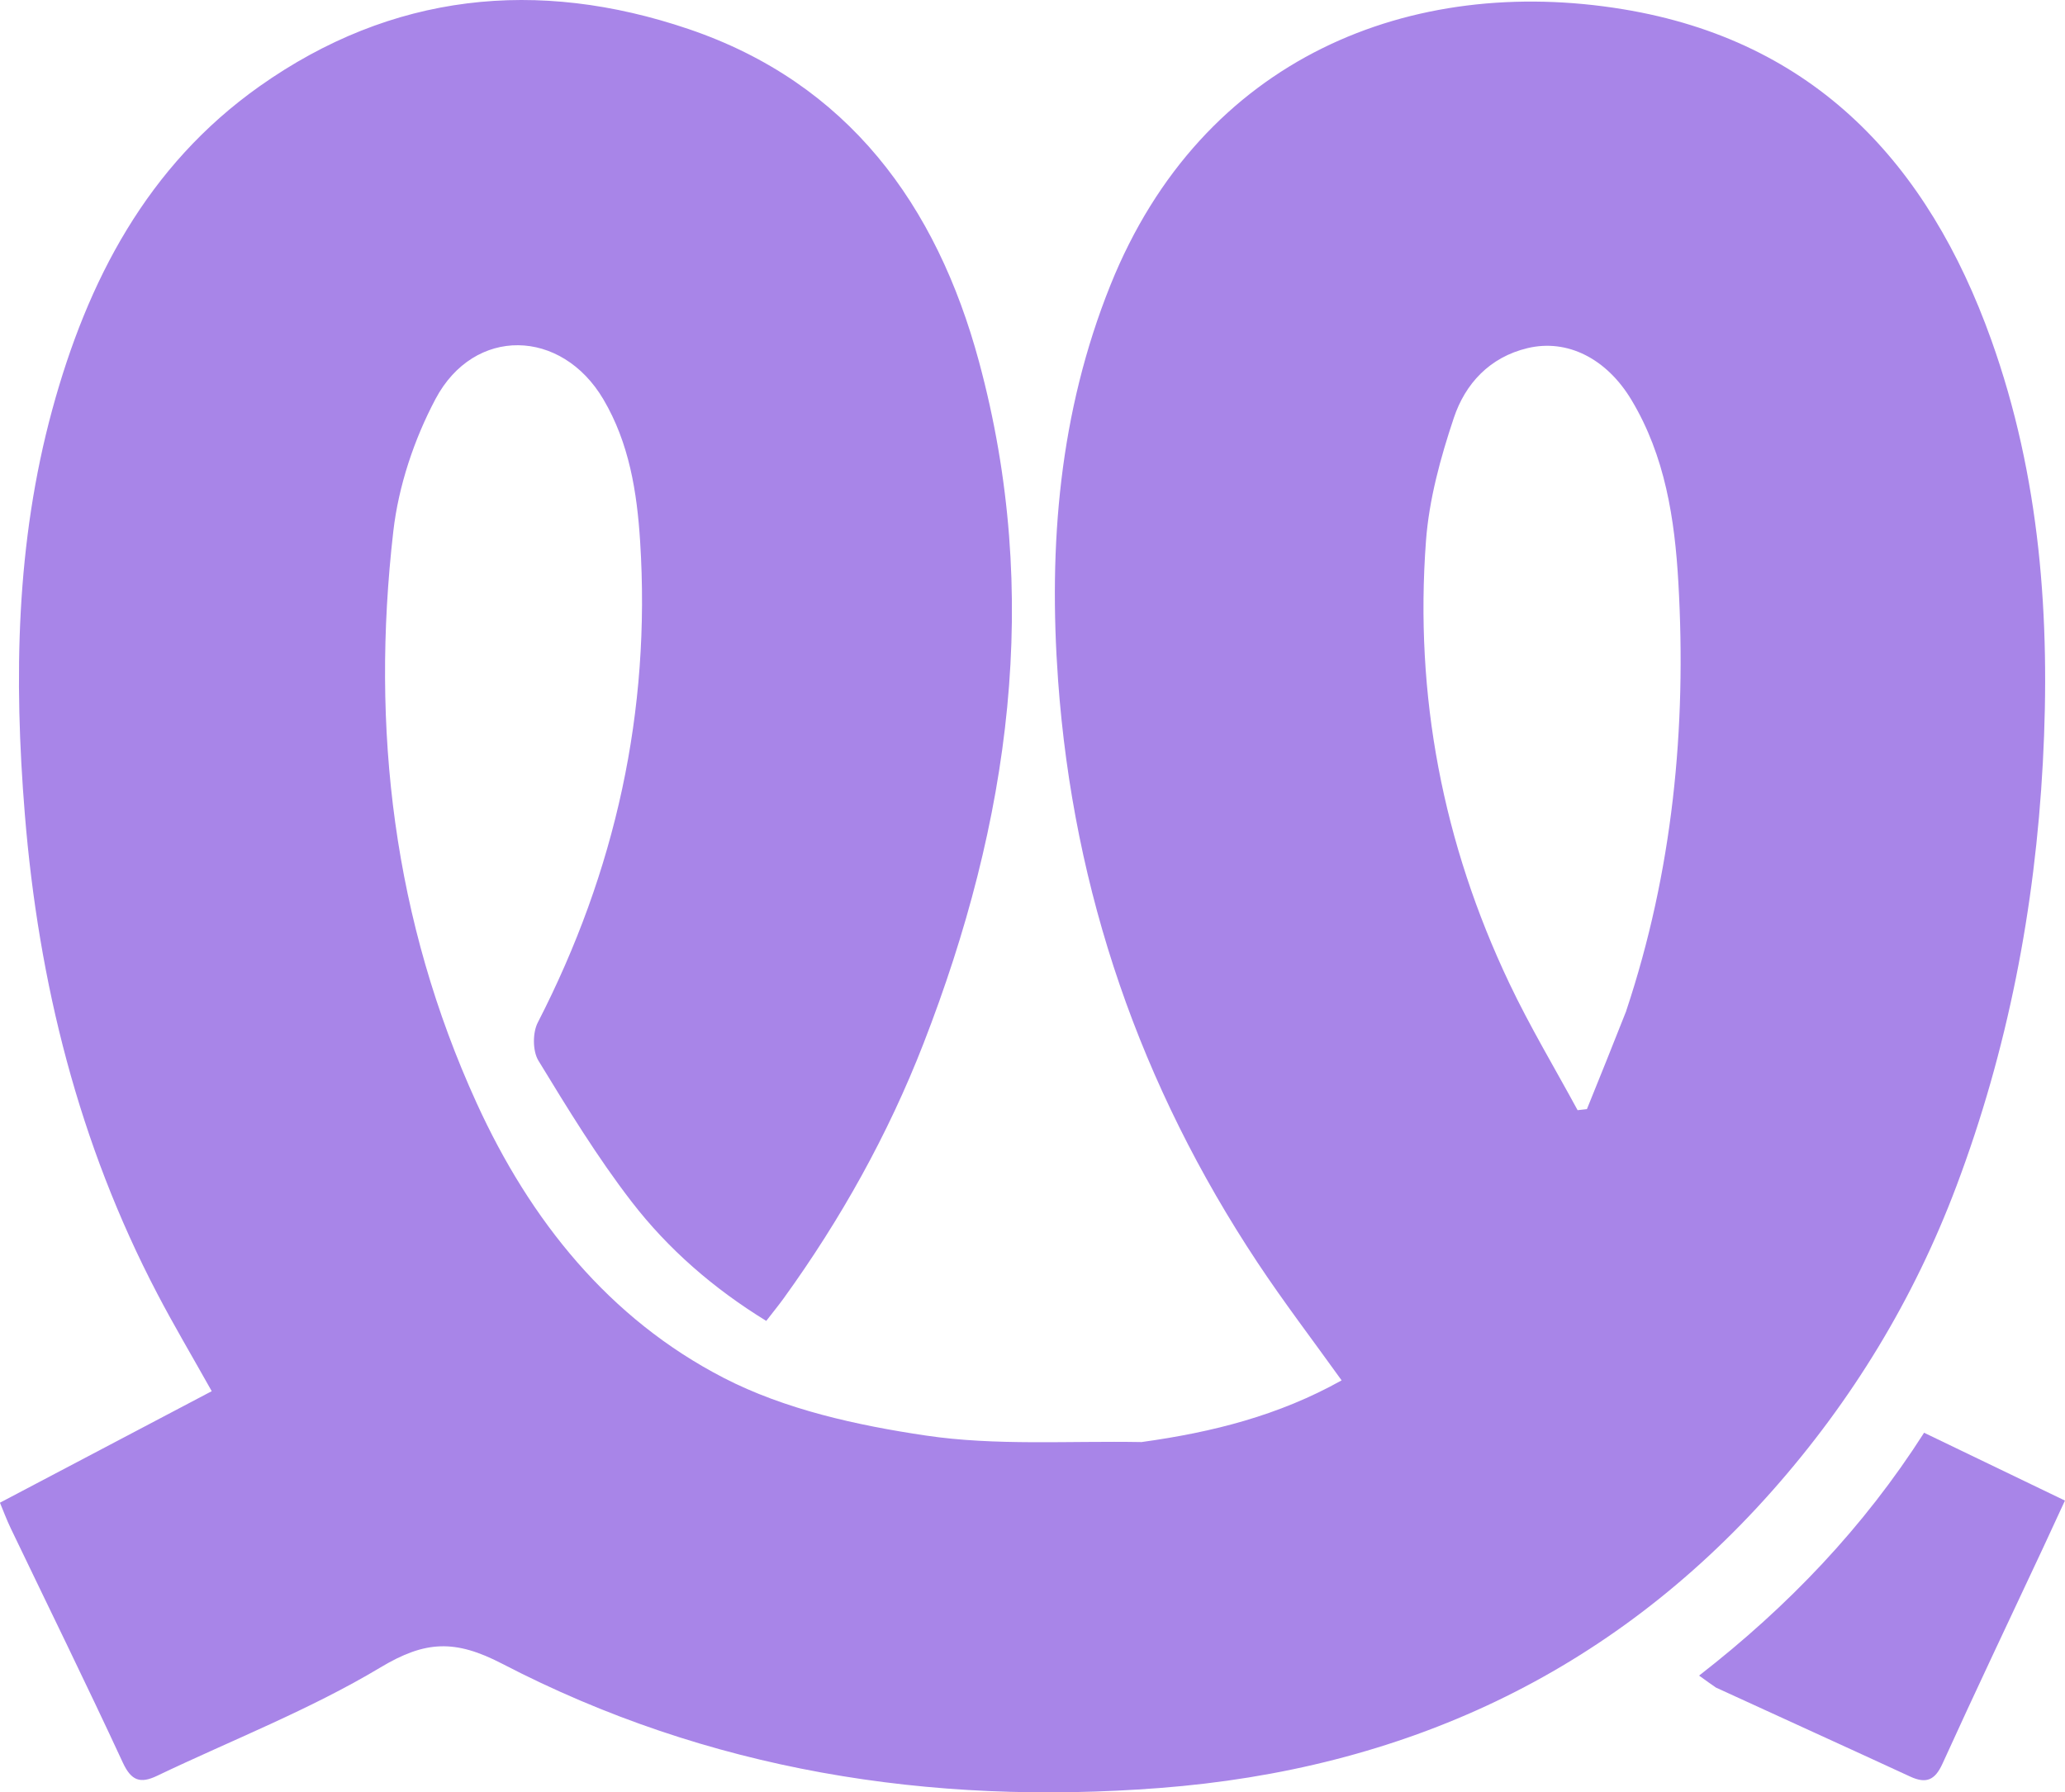 <?xml version="1.0" encoding="UTF-8"?>
<svg id="Layer_1" data-name="Layer 1" xmlns="http://www.w3.org/2000/svg" viewBox="0 0 389.52 338.18">
  <defs>
    <style>
      .cls-1 {
        fill: #a885e8;
      }
    </style>
  </defs>
  <path class="cls-1" d="M215.39,272.07c13.35-1.85,25.82-5,37.68-11.63-5.5-7.67-10.93-14.78-15.86-22.22-22.07-33.31-34.73-69.85-37.62-109.8-1.85-25.59.23-50.62,9.86-74.6C226.79,10.62,266.37-4.8,306.14,1.74c36.15,5.95,57.56,29.09,69.46,62.35,9.25,25.85,11.2,52.66,9.74,79.81-1.48,27.43-6.6,54.15-16.32,79.94-8.03,21.3-19.66,40.42-34.69,57.4-30.71,34.69-69.74,52.59-115.59,56.11-43.41,3.33-85.18-3.28-124-23.44-8.9-4.62-14.5-4.38-22.94.67-13.35,8.01-28.06,13.72-42.17,20.47-3.18,1.52-4.87.94-6.47-2.51-6.86-14.81-14.07-29.46-21.13-44.18-.78-1.63-1.41-3.33-2.04-4.84,13.41-7.06,26.57-13.99,39.95-21.04-3.83-6.83-7.22-12.55-10.29-18.43-14.81-28.32-22.37-58.66-24.96-90.37-2.1-25.72-1.67-51.28,5.16-76.36,6.64-24.39,17.93-46.04,39.08-61.02C73.9-1.37,101.41-4.17,129.86,5.47c30.08,10.2,46.82,33.19,54.81,62.77,11.89,44.01,5.79,86.85-10.48,128.67-6.67,17.15-15.59,33.14-26.38,48.07-.96,1.33-2.01,2.6-3.27,4.24-9.95-6.11-18.5-13.54-25.39-22.48-6.48-8.4-12.05-17.54-17.59-26.63-1.1-1.8-1.11-5.26-.12-7.18,14.66-28.53,21.34-58.72,19.31-90.74-.59-9.34-2.06-18.58-6.93-26.84-7.9-13.4-24.38-13.81-31.67-.07-4.04,7.62-6.98,16.42-7.96,24.97-4.28,37.24.02,73.45,15.72,107.87,10.11,22.15,24.97,40.68,46.6,51.85,11.55,5.96,25.12,8.95,38.14,10.88,13.2,1.96,26.84.98,40.73,1.23M306.76,190.7c8.75-26.26,11.4-53.31,9.83-80.78-.68-11.96-2.49-23.88-8.86-34.48-4.7-7.82-12.11-11.54-19.58-9.76-7.14,1.7-11.76,6.7-13.92,13.18-2.51,7.5-4.67,15.38-5.25,23.22-2.17,29.12,3.18,57.03,15.72,83.43,3.88,8.18,8.56,15.97,12.88,23.95.59-.07,1.17-.13,1.76-.2,2.4-5.93,4.8-11.87,7.43-18.55Z"/>
  <path class="cls-1" d="M323.72,318.43c-1.08-.74-1.86-1.3-3.22-2.29,16.81-13.06,31.07-28,42.44-45.82,8.93,4.3,17.53,8.44,26.57,12.8-1.39,3.01-2.76,5.98-4.14,8.95-6.34,13.55-12.77,27.07-18.96,40.69-1.43,3.14-3.08,3.83-6.12,2.42-12.07-5.58-24.18-11.06-36.57-16.76Z"/>
</svg>
